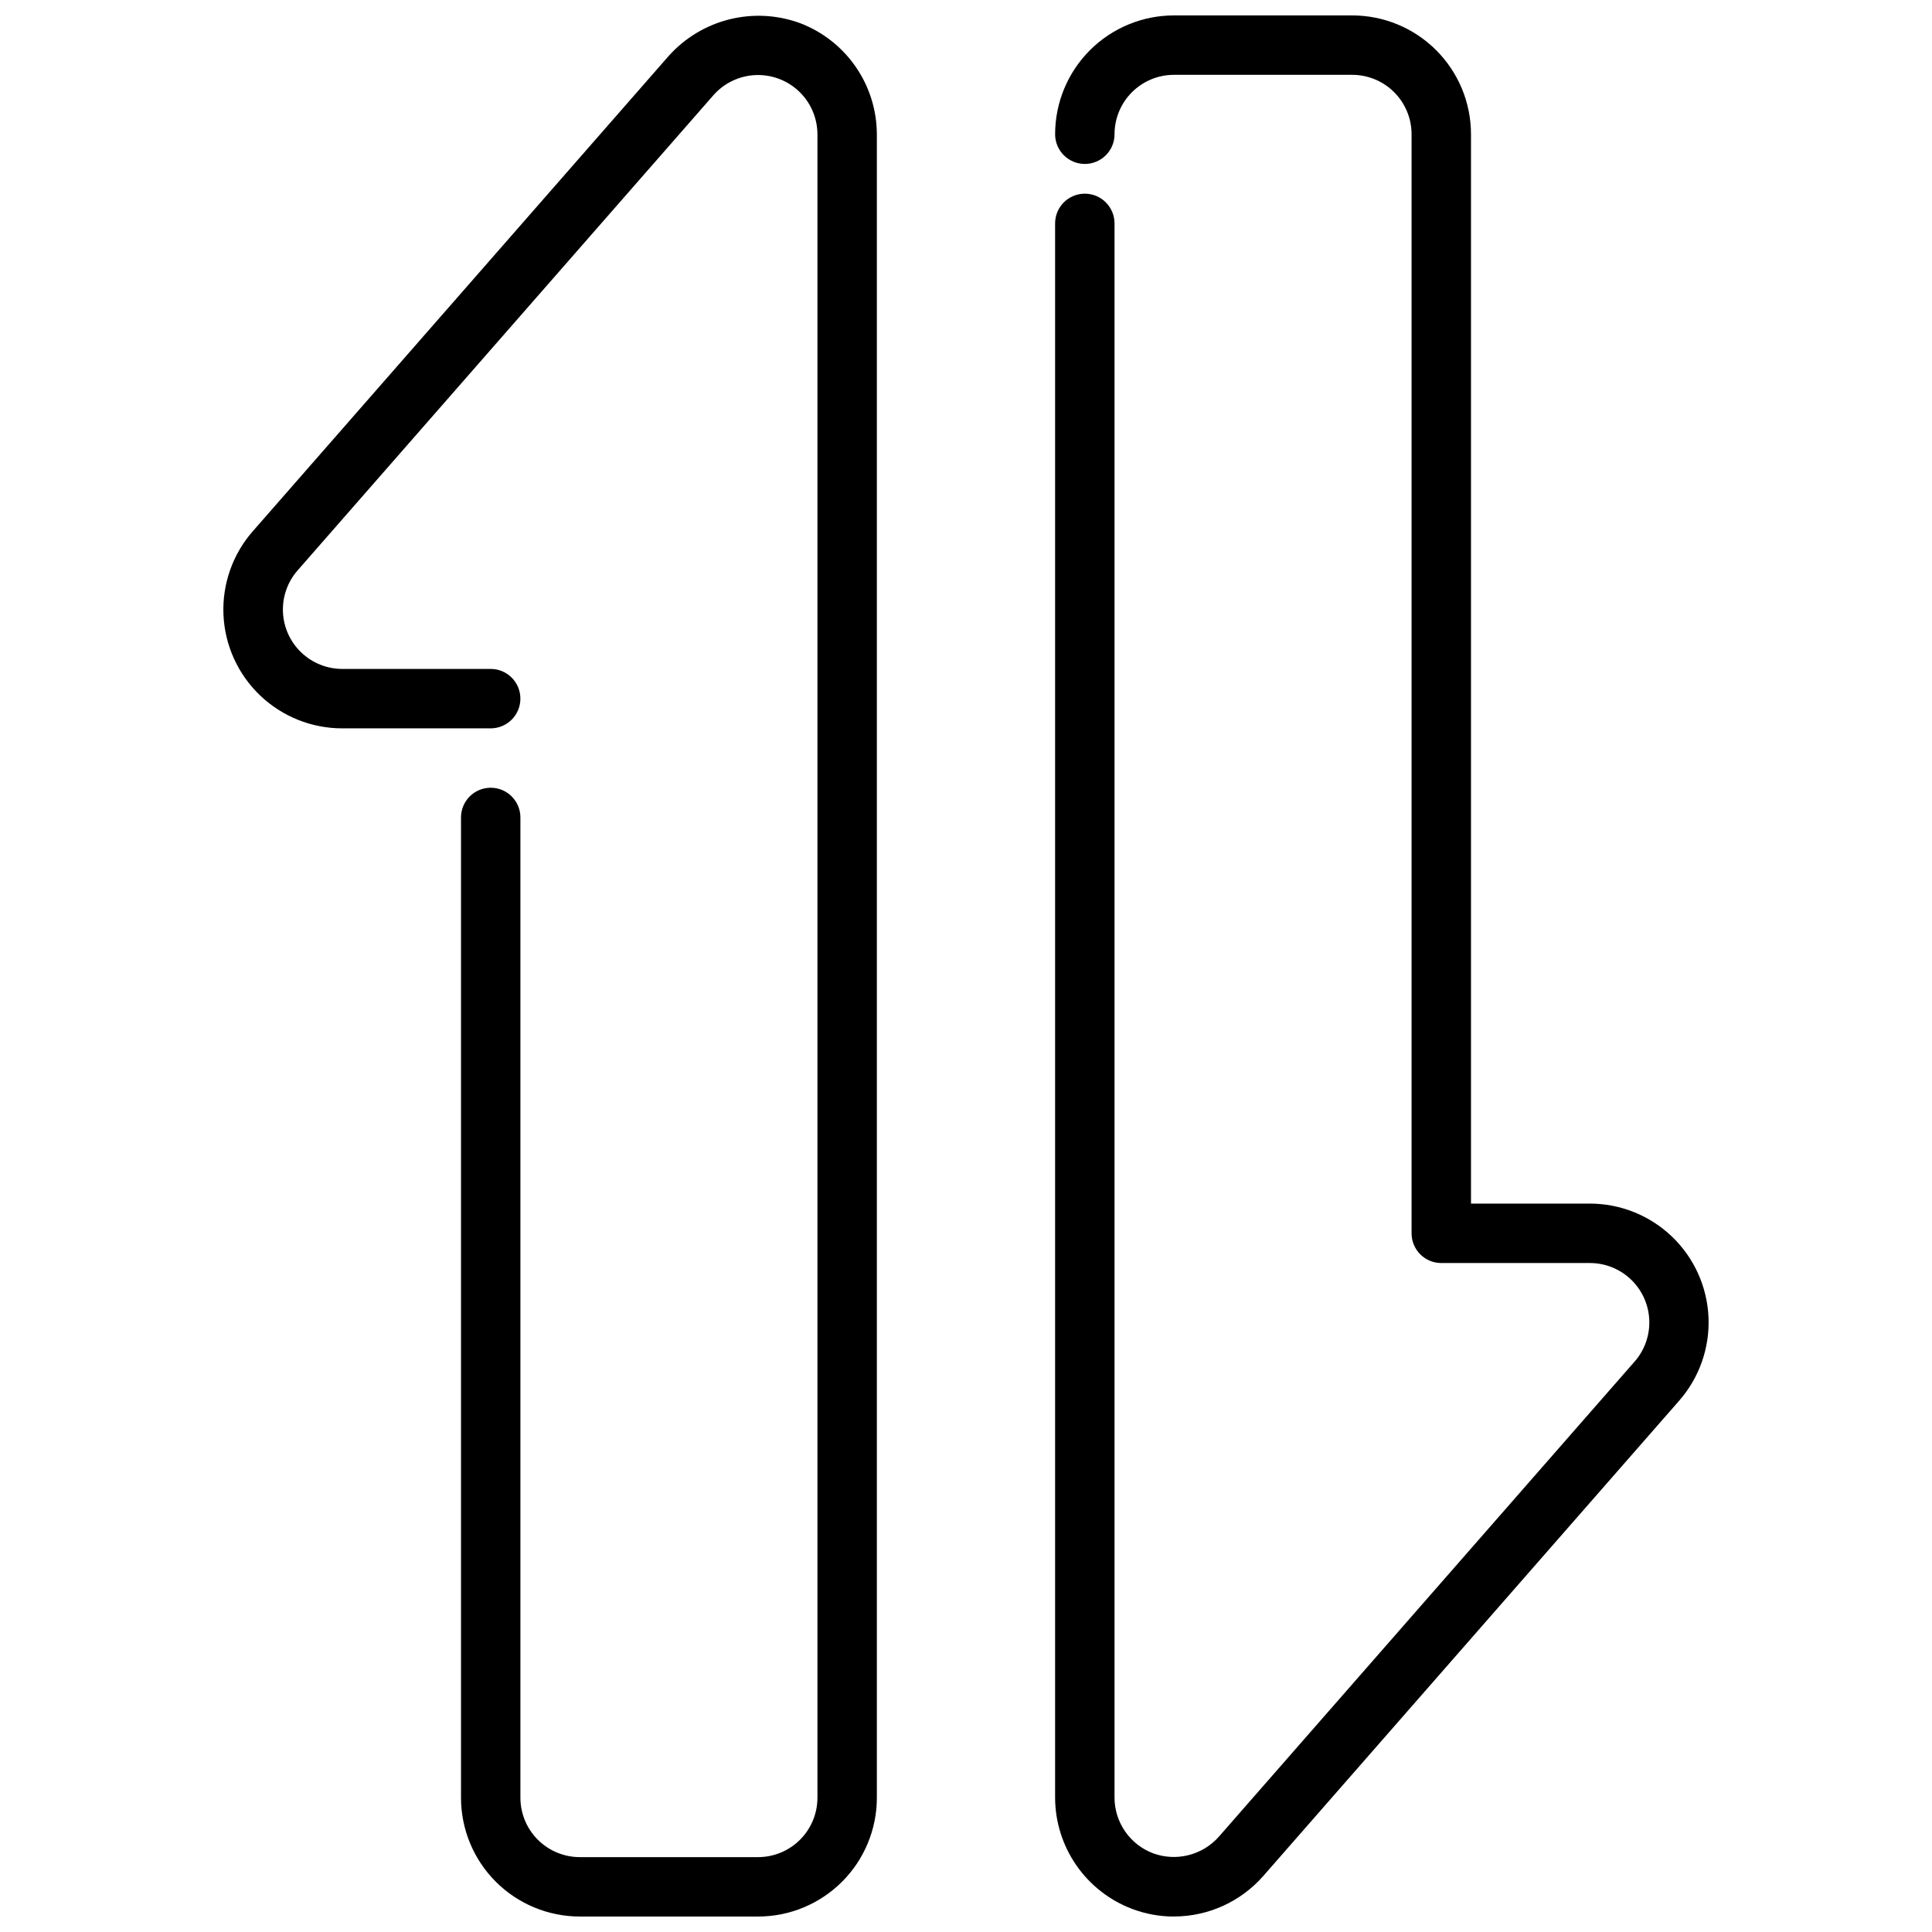 <?xml version="1.0" encoding="UTF-8"?>
<!-- Uploaded to: ICON Repo, www.iconrepo.com, Generator: ICON Repo Mixer Tools -->
<svg width="800px" height="800px" version="1.1" viewBox="144 144 512 512" xmlns="http://www.w3.org/2000/svg">
 <defs>
  <clipPath id="b">
   <path d="m203 148.09h174v503.81h-174z"/>
  </clipPath>
  <clipPath id="a">
   <path d="m423 148.09h174v503.81h-174z"/>
  </clipPath>
 </defs>
 <g>
  <g clip-path="url(#b)">
   <path d="m344.89 651.9h-47.23c-8.352 0-16.363-3.316-22.266-9.223-5.906-5.902-9.223-13.914-9.223-22.266v-259.78c0-4.348 3.523-7.871 7.871-7.871s7.871 3.523 7.871 7.871v259.78c0 4.176 1.66 8.18 4.613 11.133 2.949 2.953 6.957 4.613 11.133 4.613h47.23c4.176 0 8.18-1.66 11.133-4.613s4.609-6.957 4.609-11.133v-440.83c-0.012-4.285-1.77-8.379-4.867-11.34-3.098-2.957-7.269-4.527-11.547-4.344-4.281 0.184-8.301 2.102-11.137 5.316l-110.21 125.95c-2.668 3.047-4.059 7.004-3.883 11.051 0.176 4.047 1.906 7.871 4.828 10.672 2.922 2.805 6.812 4.379 10.863 4.387h39.359c4.348 0 7.871 3.523 7.871 7.871 0 4.348-3.523 7.875-7.871 7.875h-39.359c-8.109 0-15.906-3.129-21.766-8.738-5.859-5.606-9.332-13.254-9.691-21.355-0.359-8.102 2.422-16.027 7.762-22.129l110.21-125.95c4.258-4.766 9.848-8.145 16.047-9.703 6.195-1.559 12.719-1.223 18.723 0.965 5.988 2.269 11.145 6.301 14.789 11.562 3.644 5.266 5.606 11.508 5.625 17.91v440.83c0 8.352-3.316 16.363-9.223 22.266-5.906 5.906-13.914 9.223-22.266 9.223z"/>
  </g>
  <g clip-path="url(#a)">
   <path d="m455.1 651.9c-3.781 0.004-7.531-0.68-11.066-2.016-5.988-2.266-11.145-6.297-14.793-11.562-3.644-5.262-5.609-11.508-5.629-17.91v-417.21c0-4.348 3.527-7.875 7.875-7.875 4.348 0 7.871 3.527 7.871 7.875v417.21c0.012 3.203 0.996 6.328 2.824 8.961s4.41 4.644 7.41 5.777c3 1.094 6.266 1.266 9.363 0.484 3.102-0.777 5.894-2.469 8.023-4.856l110.21-125.95 0.004 0.004c2.672-3.055 4.062-7.023 3.879-11.078-0.184-4.055-1.926-7.879-4.859-10.684-2.938-2.801-6.844-4.359-10.898-4.352h-39.363c-4.348 0-7.871-3.523-7.871-7.871v-291.27c0-4.176-1.656-8.18-4.609-11.133s-6.957-4.613-11.133-4.613h-47.234c-4.176 0-8.18 1.66-11.133 4.613s-4.609 6.957-4.609 11.133c0 4.348-3.523 7.871-7.871 7.871-4.348 0-7.875-3.523-7.875-7.871 0-8.352 3.32-16.359 9.223-22.266 5.906-5.906 13.914-9.223 22.266-9.223h47.234c8.352 0 16.359 3.316 22.266 9.223 5.902 5.906 9.223 13.914 9.223 22.266v283.39h31.488c8.109 0 15.902 3.129 21.762 8.734 5.859 5.606 9.332 13.254 9.691 21.355 0.359 8.102-2.422 16.027-7.762 22.133l-110.21 125.95v-0.004c-5.977 6.836-14.613 10.754-23.695 10.754z"/>
  </g>
 </g>
</svg>